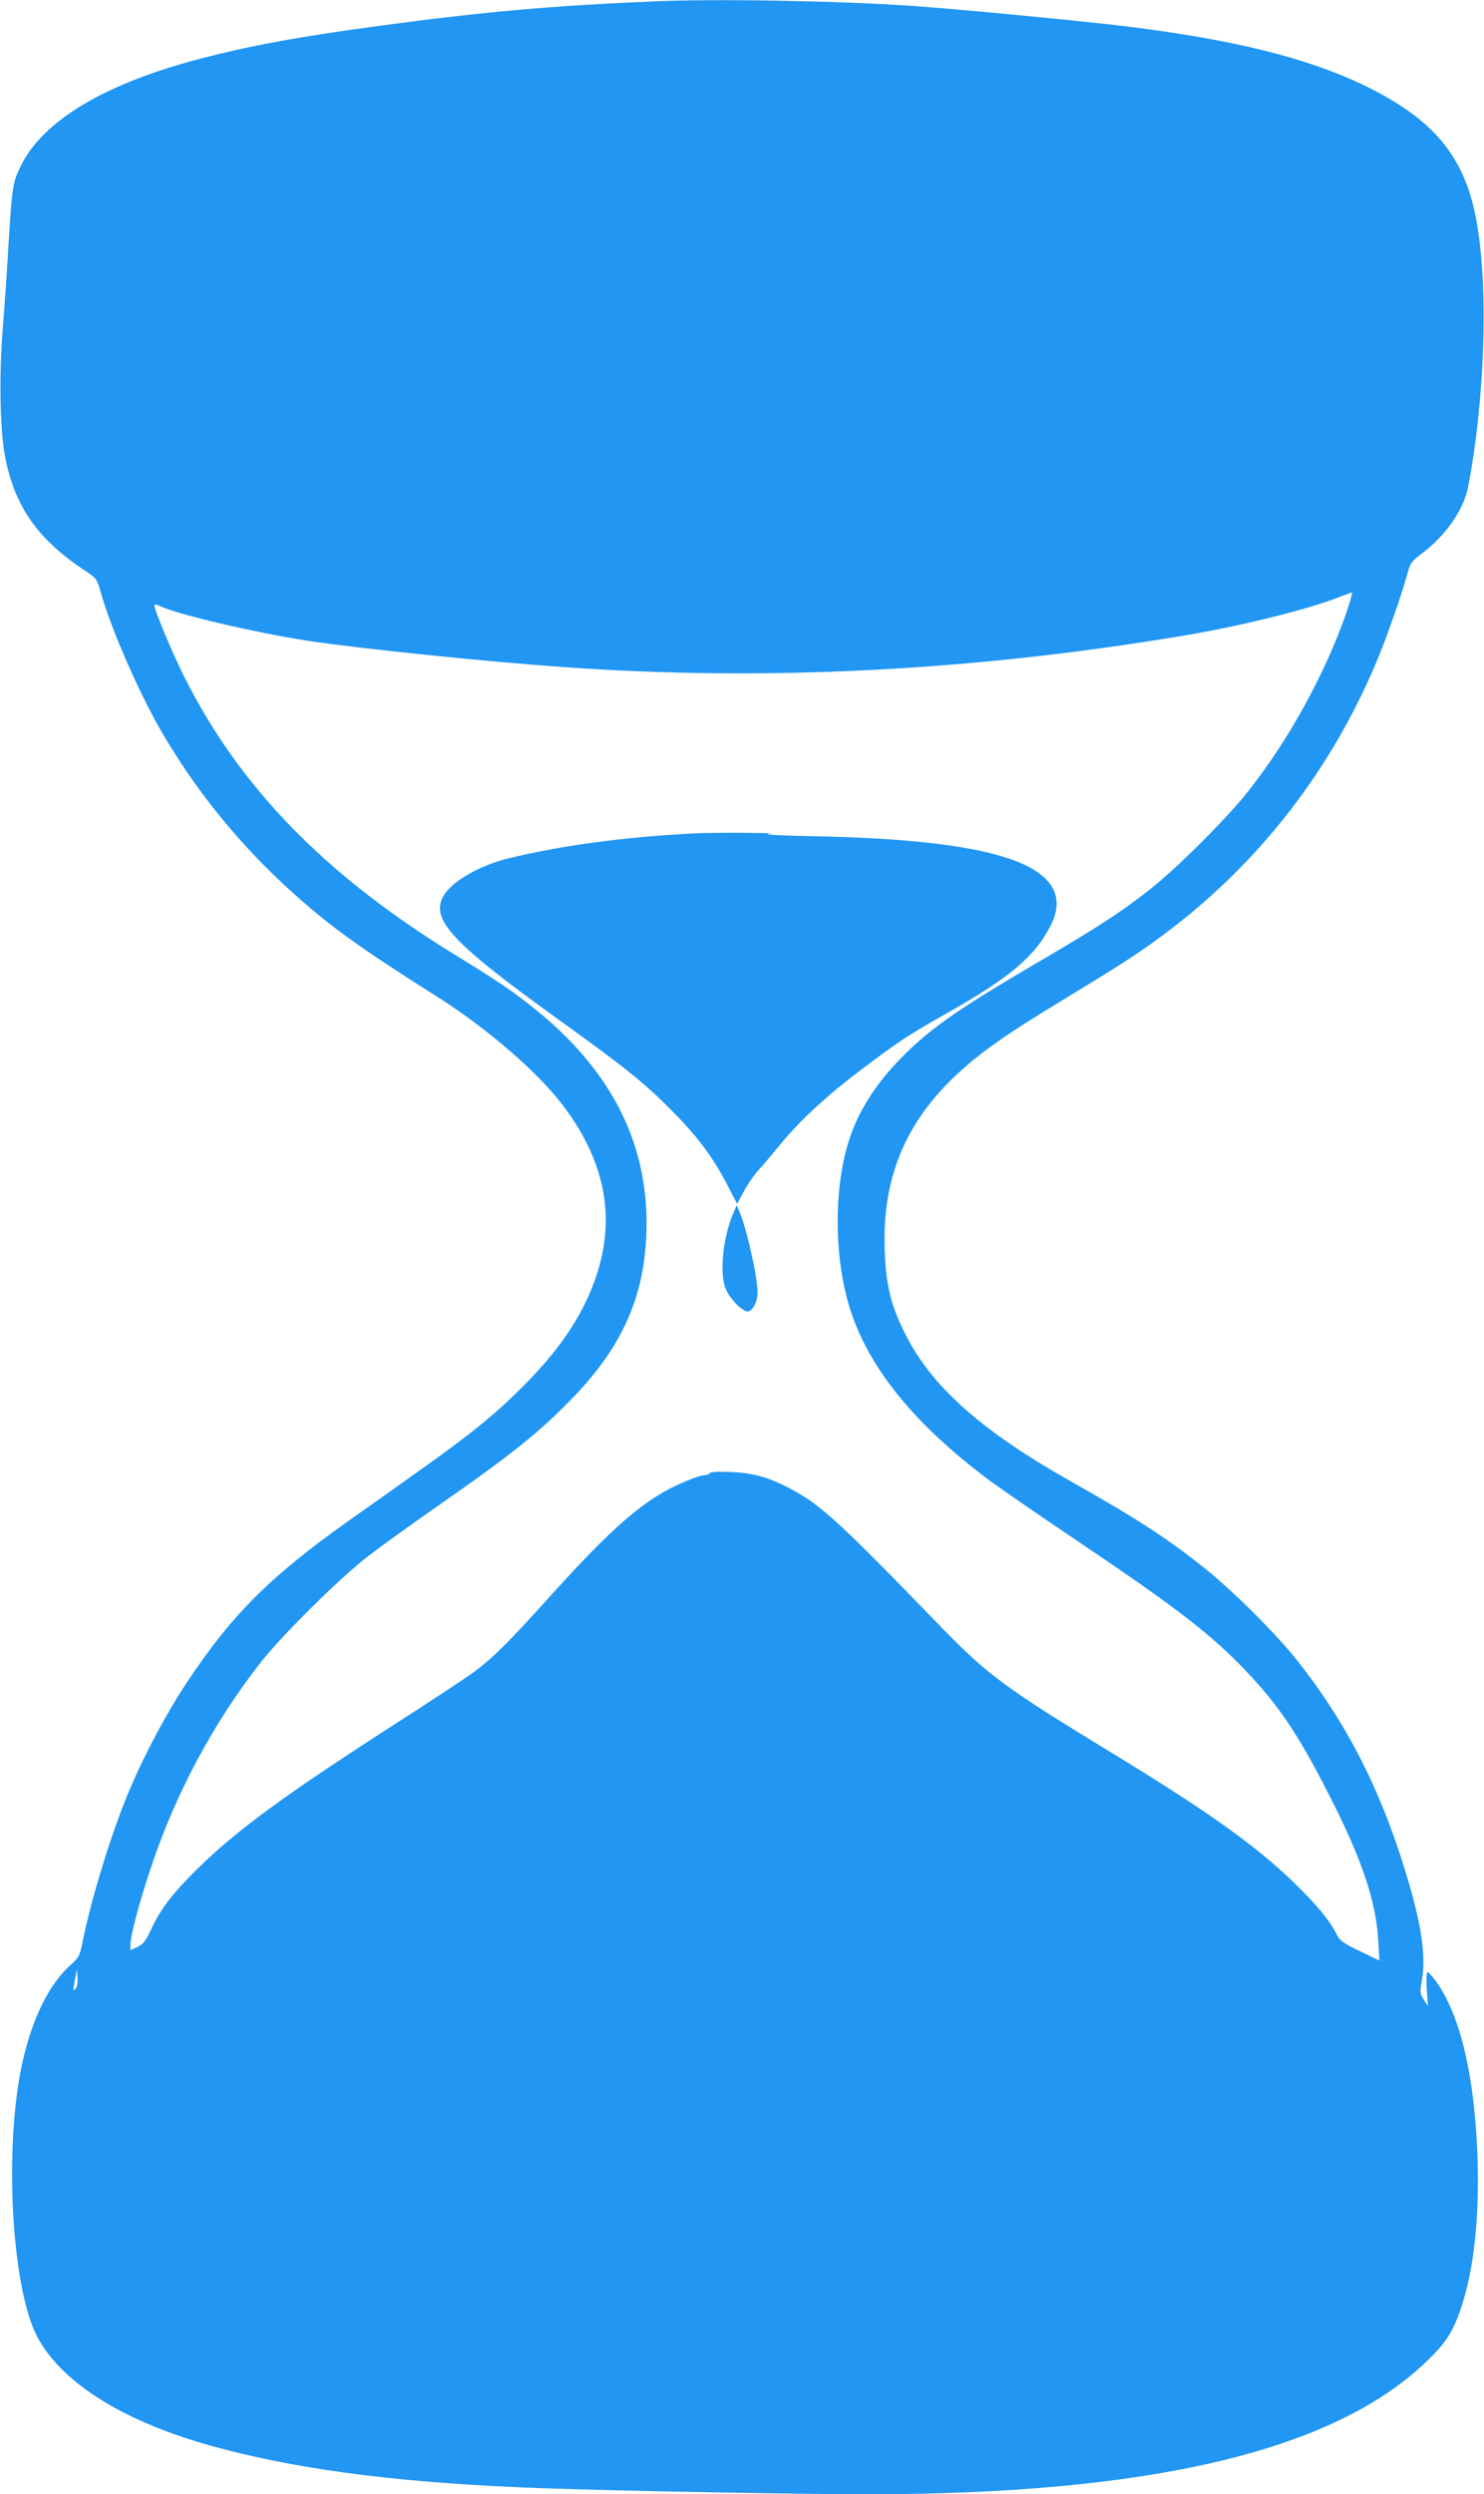 <?xml version="1.0" standalone="no"?>
<!DOCTYPE svg PUBLIC "-//W3C//DTD SVG 20010904//EN"
 "http://www.w3.org/TR/2001/REC-SVG-20010904/DTD/svg10.dtd">
<svg version="1.0" xmlns="http://www.w3.org/2000/svg"
 width="762pt" height="1280pt" viewBox="0 0 762 1280"
 preserveAspectRatio="xMidYMid meet">
<g transform="translate(0,1280) scale(0.1,-0.1)"
fill="#2196f3" stroke="none">
<path d="M3360 12793 c-524 -22 -881 -54 -1400 -124 -419 -56 -669 -102 -927
-169 -496 -129 -815 -320 -928 -555 -41 -85 -43 -99 -65 -460 -5 -93 -17 -262
-26 -375 -19 -237 -14 -507 10 -642 48 -262 165 -433 412 -596 58 -38 62 -44
79 -104 56 -201 211 -553 335 -758 177 -295 393 -557 655 -793 189 -170 341
-280 732 -527 266 -168 526 -393 657 -567 222 -296 273 -594 154 -910 -68
-182 -185 -351 -368 -533 -136 -136 -267 -243 -520 -422 -102 -73 -267 -190
-368 -261 -405 -287 -601 -483 -830 -827 -101 -151 -218 -369 -295 -551 -93
-217 -200 -566 -247 -803 -11 -53 -18 -65 -62 -104 -106 -96 -192 -270 -242
-492 -97 -431 -58 -1161 76 -1413 130 -244 464 -447 943 -572 438 -116 964
-180 1655 -204 393 -14 1328 -31 1670 -31 1445 1 2378 221 2856 673 108 102
145 159 188 289 64 194 92 451 83 758 -14 423 -88 739 -214 913 -19 26 -39 47
-43 47 -5 0 -7 -39 -4 -87 l6 -88 -21 33 c-20 31 -21 38 -10 99 22 126 -2 290
-82 551 -131 432 -307 774 -559 1092 -105 133 -332 359 -474 472 -190 152
-350 256 -691 448 -444 250 -701 476 -835 732 -83 158 -110 261 -117 449 -17
433 148 755 529 1037 105 77 196 136 478 307 229 139 330 206 461 306 467 357
827 825 1058 1375 53 126 126 336 156 444 16 61 21 68 83 115 119 91 209 222
231 339 85 444 104 1006 45 1348 -58 342 -220 538 -588 714 -292 139 -671 232
-1216 299 -240 29 -878 90 -1100 105 -386 26 -1004 37 -1320 23z m3554 -3135
c-110 -317 -297 -656 -506 -920 -104 -133 -364 -392 -497 -497 -149 -118 -270
-197 -576 -376 -435 -254 -581 -358 -736 -524 -101 -107 -181 -232 -225 -351
-90 -238 -97 -601 -18 -878 91 -317 332 -618 734 -916 52 -38 259 -181 460
-316 504 -339 681 -477 860 -668 162 -172 263 -324 420 -634 163 -319 236
-537 247 -736 l6 -103 -100 48 c-84 40 -103 54 -118 83 -35 73 -107 159 -224
272 -197 190 -443 365 -941 668 -540 329 -628 394 -870 643 -529 546 -617 626
-775 709 -111 58 -187 79 -302 84 -64 3 -104 1 -108 -6 -3 -5 -15 -10 -26 -10
-29 0 -142 -47 -214 -88 -155 -90 -308 -231 -597 -552 -198 -219 -274 -295
-367 -365 -34 -26 -223 -151 -420 -277 -574 -370 -809 -543 -1010 -741 -127
-126 -183 -199 -232 -302 -31 -67 -44 -83 -73 -96 l-36 -17 0 30 c0 45 45 215
105 394 128 384 323 747 567 1057 108 137 406 432 547 540 63 49 219 161 345
249 406 283 536 388 713 571 262 273 374 542 373 896 -2 424 -191 785 -572
1092 -117 94 -188 142 -418 283 -666 410 -1100 857 -1386 1427 -68 138 -159
357 -151 366 3 2 14 0 24 -5 76 -41 493 -139 768 -181 258 -39 913 -107 1320
-135 1025 -73 2087 -19 3160 160 308 51 654 137 820 203 28 11 53 20 57 21 4
0 -9 -46 -28 -102z m-6527 -7065 c-12 -12 -12 -6 -3 44 l11 58 3 -44 c2 -28
-2 -49 -11 -58z"/>
<path d="M3560 8523 c-364 -19 -678 -62 -954 -129 -141 -35 -283 -116 -326
-187 -75 -122 35 -241 585 -637 346 -249 435 -320 575 -460 140 -140 216 -241
293 -388 l52 -100 35 65 c19 36 51 82 70 103 19 20 71 81 114 134 103 126 239
252 429 395 182 137 235 172 437 286 318 180 448 290 527 450 77 154 -2 271
-232 344 -197 64 -521 100 -965 109 -192 4 -294 9 -250 13 76 5 -287 8 -390 2z"/>
<path d="M3766 6575 c-51 -117 -71 -289 -44 -378 15 -50 86 -127 117 -127 25
0 51 50 51 98 0 77 -55 323 -93 414 l-14 33 -17 -40z"/>
</g>
</svg>
